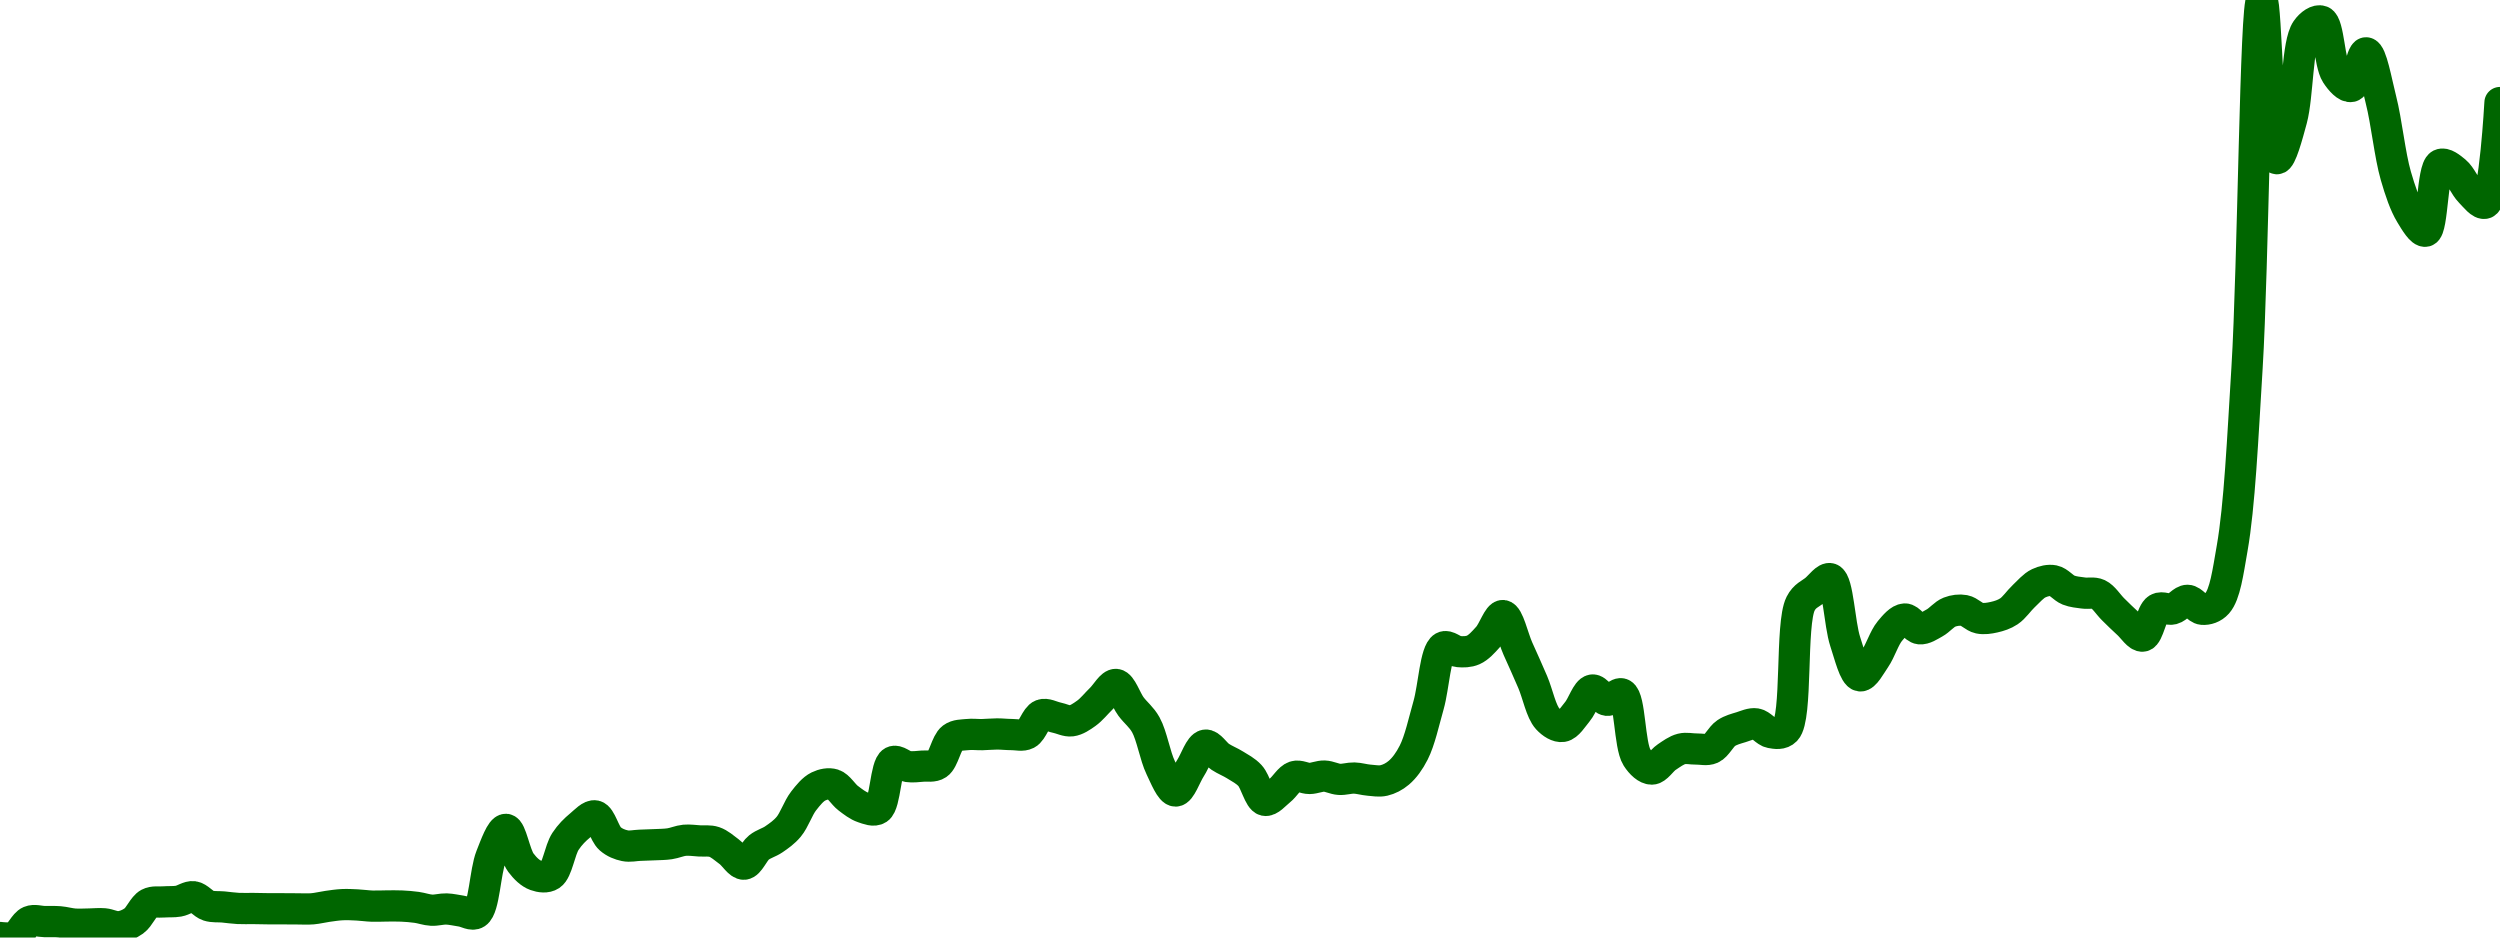 <!-- series7d: [{"tick_date":"2025-06-19 01:00:00","close":"0.293372"},{"tick_date":"2025-06-19 02:00:00","close":"0.293728"},{"tick_date":"2025-06-19 03:00:00","close":"0.302492"},{"tick_date":"2025-06-19 04:00:00","close":"0.302391"},{"tick_date":"2025-06-19 05:00:00","close":"0.302275"},{"tick_date":"2025-06-19 06:00:00","close":"0.300974"},{"tick_date":"2025-06-19 07:00:00","close":"0.301006"},{"tick_date":"2025-06-19 08:00:00","close":"0.301127"},{"tick_date":"2025-06-19 09:00:00","close":"0.299458"},{"tick_date":"2025-06-19 10:00:00","close":"0.302773"},{"tick_date":"2025-06-19 11:00:00","close":"0.312596"},{"tick_date":"2025-06-19 12:00:00","close":"0.313533"},{"tick_date":"2025-06-19 13:00:00","close":"0.313965"},{"tick_date":"2025-06-19 14:00:00","close":"0.316473"},{"tick_date":"2025-06-19 15:00:00","close":"0.311431"},{"tick_date":"2025-06-19 16:00:00","close":"0.310685"},{"tick_date":"2025-06-19 17:00:00","close":"0.309838"},{"tick_date":"2025-06-19 18:00:00","close":"0.309809"},{"tick_date":"2025-06-19 19:00:00","close":"0.309668"},{"tick_date":"2025-06-19 20:00:00","close":"0.309644"},{"tick_date":"2025-06-19 21:00:00","close":"0.309592"},{"tick_date":"2025-06-19 22:00:00","close":"0.309641"},{"tick_date":"2025-06-19 23:00:00","close":"0.311012"},{"tick_date":"2025-06-20 00:00:00","close":"0.311985"},{"tick_date":"2025-06-20 01:00:00","close":"0.31183"},{"tick_date":"2025-06-20 02:00:00","close":"0.311154"},{"tick_date":"2025-06-20 03:00:00","close":"0.311252"},{"tick_date":"2025-06-20 04:00:00","close":"0.311198"},{"tick_date":"2025-06-20 05:00:00","close":"0.310457"},{"tick_date":"2025-06-20 06:00:00","close":"0.308851"},{"tick_date":"2025-06-20 07:00:00","close":"0.309537"},{"tick_date":"2025-06-20 08:00:00","close":"0.308339"},{"tick_date":"2025-06-20 09:00:00","close":"0.307178"},{"tick_date":"2025-06-20 10:00:00","close":"0.33929"},{"tick_date":"2025-06-20 11:00:00","close":"0.354657"},{"tick_date":"2025-06-20 12:00:00","close":"0.335827"},{"tick_date":"2025-06-20 13:00:00","close":"0.328611"},{"tick_date":"2025-06-20 14:00:00","close":"0.328774"},{"tick_date":"2025-06-20 15:00:00","close":"0.347834"},{"tick_date":"2025-06-20 16:00:00","close":"0.357003"},{"tick_date":"2025-06-20 17:00:00","close":"0.362282"},{"tick_date":"2025-06-20 18:00:00","close":"0.349353"},{"tick_date":"2025-06-20 19:00:00","close":"0.345375"},{"tick_date":"2025-06-20 20:00:00","close":"0.345642"},{"tick_date":"2025-06-20 21:00:00","close":"0.345962"},{"tick_date":"2025-06-20 22:00:00","close":"0.34649"},{"tick_date":"2025-06-20 23:00:00","close":"0.348473"},{"tick_date":"2025-06-21 00:00:00","close":"0.348112"},{"tick_date":"2025-06-21 01:00:00","close":"0.347514"},{"tick_date":"2025-06-21 02:00:00","close":"0.341986"},{"tick_date":"2025-06-21 03:00:00","close":"0.334927"},{"tick_date":"2025-06-21 04:00:00","close":"0.34437"},{"tick_date":"2025-06-21 05:00:00","close":"0.349012"},{"tick_date":"2025-06-21 06:00:00","close":"0.356116"},{"tick_date":"2025-06-21 07:00:00","close":"0.370726"},{"tick_date":"2025-06-21 08:00:00","close":"0.378972"},{"tick_date":"2025-06-21 09:00:00","close":"0.380081"},{"tick_date":"2025-06-21 10:00:00","close":"0.372326"},{"tick_date":"2025-06-21 11:00:00","close":"0.36709"},{"tick_date":"2025-06-21 12:00:00","close":"0.366303"},{"tick_date":"2025-06-21 13:00:00","close":"0.39297"},{"tick_date":"2025-06-21 14:00:00","close":"0.390274"},{"tick_date":"2025-06-21 15:00:00","close":"0.390493"},{"tick_date":"2025-06-21 16:00:00","close":"0.391622"},{"tick_date":"2025-06-21 17:00:00","close":"0.406414"},{"tick_date":"2025-06-21 18:00:00","close":"0.408373"},{"tick_date":"2025-06-21 19:00:00","close":"0.408348"},{"tick_date":"2025-06-21 20:00:00","close":"0.408723"},{"tick_date":"2025-06-21 21:00:00","close":"0.408385"},{"tick_date":"2025-06-21 22:00:00","close":"0.40876"},{"tick_date":"2025-06-21 23:00:00","close":"0.419519"},{"tick_date":"2025-06-22 00:00:00","close":"0.418001"},{"tick_date":"2025-06-22 01:00:00","close":"0.416168"},{"tick_date":"2025-06-22 02:00:00","close":"0.420433"},{"tick_date":"2025-06-22 03:00:00","close":"0.428687"},{"tick_date":"2025-06-22 04:00:00","close":"0.436783"},{"tick_date":"2025-06-22 05:00:00","close":"0.424307"},{"tick_date":"2025-06-22 06:00:00","close":"0.413904"},{"tick_date":"2025-06-22 07:00:00","close":"0.389581"},{"tick_date":"2025-06-22 08:00:00","close":"0.376401"},{"tick_date":"2025-06-22 09:00:00","close":"0.389344"},{"tick_date":"2025-06-22 10:00:00","close":"0.402385"},{"tick_date":"2025-06-22 11:00:00","close":"0.395775"},{"tick_date":"2025-06-22 12:00:00","close":"0.391147"},{"tick_date":"2025-06-22 13:00:00","close":"0.38513"},{"tick_date":"2025-06-22 14:00:00","close":"0.371113"},{"tick_date":"2025-06-22 15:00:00","close":"0.37664"},{"tick_date":"2025-06-22 16:00:00","close":"0.384594"},{"tick_date":"2025-06-22 17:00:00","close":"0.383507"},{"tick_date":"2025-06-22 18:00:00","close":"0.384852"},{"tick_date":"2025-06-22 19:00:00","close":"0.382992"},{"tick_date":"2025-06-22 20:00:00","close":"0.383743"},{"tick_date":"2025-06-22 21:00:00","close":"0.382533"},{"tick_date":"2025-06-22 22:00:00","close":"0.382374"},{"tick_date":"2025-06-22 23:00:00","close":"0.386747"},{"tick_date":"2025-06-23 00:00:00","close":"0.398148"},{"tick_date":"2025-06-23 01:00:00","close":"0.425069"},{"tick_date":"2025-06-23 02:00:00","close":"0.457943"},{"tick_date":"2025-06-23 03:00:00","close":"0.455408"},{"tick_date":"2025-06-23 04:00:00","close":"0.456344"},{"tick_date":"2025-06-23 05:00:00","close":"0.463733"},{"tick_date":"2025-06-23 06:00:00","close":"0.475823"},{"tick_date":"2025-06-23 07:00:00","close":"0.457134"},{"tick_date":"2025-06-23 08:00:00","close":"0.438113"},{"tick_date":"2025-06-23 09:00:00","close":"0.417346"},{"tick_date":"2025-06-23 10:00:00","close":"0.412996"},{"tick_date":"2025-06-23 11:00:00","close":"0.421347"},{"tick_date":"2025-06-23 12:00:00","close":"0.433622"},{"tick_date":"2025-06-23 13:00:00","close":"0.4278"},{"tick_date":"2025-06-23 14:00:00","close":"0.431345"},{"tick_date":"2025-06-23 15:00:00","close":"0.395484"},{"tick_date":"2025-06-23 16:00:00","close":"0.388825"},{"tick_date":"2025-06-23 17:00:00","close":"0.395583"},{"tick_date":"2025-06-23 18:00:00","close":"0.400246"},{"tick_date":"2025-06-23 19:00:00","close":"0.400188"},{"tick_date":"2025-06-23 20:00:00","close":"0.400513"},{"tick_date":"2025-06-23 21:00:00","close":"0.409206"},{"tick_date":"2025-06-23 22:00:00","close":"0.412563"},{"tick_date":"2025-06-23 23:00:00","close":"0.414447"},{"tick_date":"2025-06-24 00:00:00","close":"0.409498"},{"tick_date":"2025-06-24 01:00:00","close":"0.410851"},{"tick_date":"2025-06-24 02:00:00","close":"0.482537"},{"tick_date":"2025-06-24 03:00:00","close":"0.490425"},{"tick_date":"2025-06-24 04:00:00","close":"0.496686"},{"tick_date":"2025-06-24 05:00:00","close":"0.461044"},{"tick_date":"2025-06-24 06:00:00","close":"0.441662"},{"tick_date":"2025-06-24 07:00:00","close":"0.451414"},{"tick_date":"2025-06-24 08:00:00","close":"0.46705"},{"tick_date":"2025-06-24 09:00:00","close":"0.473872"},{"tick_date":"2025-06-24 10:00:00","close":"0.468335"},{"tick_date":"2025-06-24 11:00:00","close":"0.471651"},{"tick_date":"2025-06-24 12:00:00","close":"0.477751"},{"tick_date":"2025-06-24 13:00:00","close":"0.47869"},{"tick_date":"2025-06-24 14:00:00","close":"0.474376"},{"tick_date":"2025-06-24 15:00:00","close":"0.474899"},{"tick_date":"2025-06-24 16:00:00","close":"0.478229"},{"tick_date":"2025-06-24 17:00:00","close":"0.486879"},{"tick_date":"2025-06-24 18:00:00","close":"0.494105"},{"tick_date":"2025-06-24 19:00:00","close":"0.495565"},{"tick_date":"2025-06-24 20:00:00","close":"0.490277"},{"tick_date":"2025-06-24 21:00:00","close":"0.488598"},{"tick_date":"2025-06-24 22:00:00","close":"0.48786"},{"tick_date":"2025-06-24 23:00:00","close":"0.47937"},{"tick_date":"2025-06-25 00:00:00","close":"0.471282"},{"tick_date":"2025-06-25 01:00:00","close":"0.464184"},{"tick_date":"2025-06-25 02:00:00","close":"0.479675"},{"tick_date":"2025-06-25 03:00:00","close":"0.479568"},{"tick_date":"2025-06-25 04:00:00","close":"0.484452"},{"tick_date":"2025-06-25 05:00:00","close":"0.479379"},{"tick_date":"2025-06-25 06:00:00","close":"0.482832"},{"tick_date":"2025-06-25 07:00:00","close":"0.513892"},{"tick_date":"2025-06-25 08:00:00","close":"0.616149"},{"tick_date":"2025-06-25 09:00:00","close":"0.824675"},{"tick_date":"2025-06-25 10:00:00","close":"0.734747"},{"tick_date":"2025-06-25 11:00:00","close":"0.757048"},{"tick_date":"2025-06-25 12:00:00","close":"0.807707"},{"tick_date":"2025-06-25 13:00:00","close":"0.812663"},{"tick_date":"2025-06-25 14:00:00","close":"0.782699"},{"tick_date":"2025-06-25 15:00:00","close":"0.775678"},{"tick_date":"2025-06-25 16:00:00","close":"0.794725"},{"tick_date":"2025-06-25 17:00:00","close":"0.768122"},{"tick_date":"2025-06-25 18:00:00","close":"0.725043"},{"tick_date":"2025-06-25 19:00:00","close":"0.703273"},{"tick_date":"2025-06-25 20:00:00","close":"0.693663"},{"tick_date":"2025-06-25 21:00:00","close":"0.731415"},{"tick_date":"2025-06-25 22:00:00","close":"0.727498"},{"tick_date":"2025-06-25 23:00:00","close":"0.715937"},{"tick_date":"2025-06-26 00:00:00","close":"0.709543"},{"tick_date":"2025-06-26 01:00:00","close":"0.766557"}] -->

<svg width="160" height="60" viewBox="0 0 160 60" xmlns="http://www.w3.org/2000/svg">
  <defs>
    <linearGradient id="grad-area" x1="0" y1="0" x2="0" y2="1">
      <stop offset="0%" stop-color="rgba(76,175,80,.2)" />
      <stop offset="100%" stop-color="rgba(0,0,0,0)" />
    </linearGradient>
  </defs>

  <path d="M0,60C0,60,0.659,60.092,0.952,59.96C1.305,59.801,1.553,59.117,1.905,58.97C2.198,58.847,2.54,58.977,2.857,58.981C3.175,58.986,3.493,58.968,3.81,58.995C4.128,59.021,4.444,59.118,4.762,59.142C5.078,59.165,5.397,59.141,5.714,59.138C6.032,59.135,6.351,59.096,6.667,59.124C6.986,59.153,7.306,59.341,7.619,59.313C7.941,59.284,8.278,59.147,8.571,58.938C8.923,58.689,9.165,58.019,9.524,57.829C9.814,57.676,10.158,57.749,10.476,57.723C10.793,57.698,11.114,57.728,11.429,57.674C11.749,57.619,12.072,57.352,12.381,57.391C12.708,57.432,13.003,57.854,13.333,57.961C13.64,58.06,13.968,58.015,14.286,58.045C14.603,58.075,14.92,58.124,15.238,58.14C15.555,58.157,15.873,58.141,16.19,58.144C16.508,58.147,16.825,58.157,17.143,58.16C17.46,58.163,17.778,58.161,18.095,58.162C18.413,58.164,18.73,58.168,19.048,58.168C19.365,58.168,19.684,58.189,20,58.163C20.319,58.136,20.634,58.052,20.952,58.008C21.269,57.964,21.587,57.913,21.905,57.898C22.222,57.883,22.54,57.9,22.857,57.916C23.175,57.931,23.492,57.981,23.81,57.992C24.127,58.003,24.444,57.982,24.762,57.981C25.079,57.98,25.397,57.972,25.714,57.987C26.032,58.002,26.35,58.027,26.667,58.071C26.985,58.115,27.3,58.235,27.619,58.252C27.935,58.269,28.254,58.165,28.571,58.174C28.889,58.184,29.206,58.265,29.524,58.31C29.841,58.354,30.211,58.618,30.476,58.441C30.999,58.092,31.042,55.784,31.429,54.814C31.71,54.11,32.075,53.067,32.381,53.079C32.712,53.092,32.949,54.692,33.333,55.206C33.615,55.582,33.943,55.898,34.286,56.02C34.584,56.127,34.966,56.183,35.238,56.002C35.667,55.717,35.82,54.414,36.19,53.85C36.477,53.413,36.805,53.094,37.143,52.814C37.444,52.564,37.806,52.154,38.095,52.218C38.456,52.297,38.679,53.357,39.048,53.678C39.334,53.928,39.674,54.06,40,54.127C40.31,54.192,40.635,54.108,40.952,54.097C41.27,54.086,41.587,54.077,41.905,54.061C42.222,54.045,42.542,54.048,42.857,54.001C43.177,53.954,43.49,53.808,43.81,53.777C44.125,53.748,44.445,53.8,44.762,53.818C45.079,53.836,45.41,53.783,45.714,53.886C46.047,53.998,46.356,54.279,46.667,54.51C46.991,54.751,47.312,55.329,47.619,55.307C47.948,55.283,48.229,54.513,48.571,54.241C48.87,54.003,49.216,53.928,49.524,53.717C49.853,53.491,50.186,53.261,50.476,52.914C50.835,52.486,51.077,51.717,51.429,51.264C51.722,50.886,52.033,50.502,52.381,50.333C52.676,50.19,53.036,50.114,53.333,50.208C53.678,50.317,53.956,50.833,54.286,51.084C54.593,51.317,54.907,51.564,55.238,51.675C55.544,51.778,55.924,51.941,56.19,51.764C56.675,51.442,56.667,48.998,57.143,48.752C57.41,48.614,57.774,49.011,58.095,49.057C58.409,49.102,58.731,49.057,59.048,49.032C59.366,49.007,59.721,49.093,60,48.905C60.395,48.639,60.56,47.526,60.952,47.234C61.232,47.026,61.585,47.049,61.905,47.013C62.22,46.977,62.54,47.022,62.857,47.016C63.175,47.009,63.492,46.974,63.81,46.973C64.127,46.973,64.444,47.012,64.762,47.012C65.079,47.011,65.427,47.117,65.714,46.969C66.08,46.781,66.303,45.893,66.667,45.754C66.955,45.644,67.302,45.863,67.619,45.926C67.937,45.989,68.261,46.172,68.571,46.133C68.896,46.091,69.222,45.867,69.524,45.651C69.861,45.41,70.158,45.027,70.476,44.719C70.793,44.412,71.129,43.773,71.429,43.805C71.769,43.841,72.054,44.772,72.381,45.214C72.69,45.63,73.053,45.884,73.333,46.388C73.722,47.087,73.918,48.376,74.286,49.135C74.573,49.727,74.92,50.622,75.238,50.624C75.555,50.625,75.873,49.65,76.19,49.162C76.508,48.672,76.79,47.748,77.143,47.689C77.436,47.64,77.769,48.22,78.095,48.436C78.405,48.64,78.736,48.762,79.048,48.958C79.371,49.161,79.711,49.326,80,49.638C80.363,50.03,80.586,51.137,80.952,51.221C81.24,51.286,81.598,50.839,81.905,50.597C82.234,50.337,82.511,49.811,82.857,49.698C83.154,49.602,83.492,49.826,83.81,49.821C84.127,49.816,84.445,49.66,84.762,49.669C85.08,49.679,85.395,49.859,85.714,49.879C86.03,49.9,86.35,49.786,86.667,49.794C86.985,49.803,87.301,49.905,87.619,49.931C87.936,49.957,88.263,50.021,88.571,49.949C88.899,49.872,89.232,49.704,89.524,49.455C89.88,49.151,90.197,48.717,90.476,48.168C90.87,47.393,91.124,46.196,91.429,45.127C91.762,43.956,91.861,41.709,92.381,41.415C92.646,41.266,93.013,41.672,93.333,41.701C93.648,41.73,93.987,41.727,94.286,41.596C94.629,41.445,94.94,41.095,95.238,40.761C95.58,40.379,95.895,39.368,96.19,39.396C96.539,39.428,96.827,40.799,97.143,41.506C97.461,42.219,97.783,42.92,98.095,43.654C98.419,44.416,98.627,45.539,99.048,46C99.321,46.299,99.698,46.537,100,46.491C100.337,46.439,100.651,45.908,100.952,45.548C101.29,45.144,101.552,44.227,101.905,44.162C102.198,44.108,102.53,44.785,102.857,44.819C103.166,44.851,103.545,44.284,103.81,44.419C104.34,44.689,104.269,47.694,104.762,48.469C105.028,48.887,105.397,49.222,105.714,49.221C106.032,49.219,106.34,48.676,106.667,48.457C106.976,48.25,107.29,48.014,107.619,47.931C107.927,47.852,108.254,47.942,108.571,47.937C108.889,47.932,109.23,48.032,109.524,47.901C109.876,47.744,110.132,47.149,110.476,46.919C110.774,46.72,111.107,46.639,111.429,46.54C111.742,46.443,112.073,46.279,112.381,46.327C112.709,46.378,113.004,46.824,113.333,46.886C113.641,46.944,114.022,47.009,114.286,46.733C115.054,45.932,114.58,39.939,115.238,38.638C115.501,38.117,115.865,38.018,116.19,37.747C116.501,37.488,116.877,36.943,117.143,37.04C117.64,37.221,117.721,39.94,118.095,41.065C118.38,41.919,118.68,43.198,119.048,43.254C119.335,43.297,119.704,42.581,120,42.152C120.347,41.649,120.585,40.829,120.952,40.387C121.239,40.041,121.581,39.632,121.905,39.616C122.217,39.601,122.531,40.208,122.857,40.241C123.167,40.273,123.502,40.035,123.81,39.867C124.139,39.687,124.427,39.308,124.762,39.178C125.065,39.061,125.405,39.015,125.714,39.072C126.041,39.132,126.34,39.491,126.667,39.559C126.976,39.624,127.307,39.57,127.619,39.5C127.942,39.428,128.274,39.322,128.571,39.124C128.915,38.895,129.199,38.451,129.524,38.147C129.835,37.856,130.135,37.492,130.476,37.331C130.776,37.19,131.122,37.106,131.429,37.166C131.759,37.231,132.051,37.632,132.381,37.764C132.688,37.885,133.015,37.908,133.333,37.953C133.65,37.998,133.991,37.899,134.286,38.036C134.636,38.2,134.919,38.681,135.238,38.995C135.554,39.305,135.868,39.619,136.19,39.909C136.503,40.19,136.855,40.765,137.143,40.71C137.507,40.642,137.694,39.196,138.095,38.961C138.373,38.798,138.741,39.053,139.048,38.973C139.377,38.887,139.683,38.419,140,38.421C140.318,38.424,140.629,38.969,140.952,38.994C141.264,39.018,141.639,38.905,141.905,38.604C142.404,38.039,142.59,36.62,142.857,35.097C143.334,32.377,143.531,28.08,143.81,23.549C144.207,17.086,144.345,0.011,144.762,0C145.036,-0.007,145.198,10.086,145.714,10.156C145.979,10.191,146.39,8.663,146.667,7.637C147.072,6.132,147.016,2.793,147.619,1.916C147.882,1.533,148.304,1.249,148.571,1.357C149.048,1.548,149.07,4.041,149.524,4.74C149.793,5.156,150.195,5.599,150.476,5.533C150.863,5.443,151.131,3.366,151.429,3.382C151.773,3.401,152.092,5.256,152.381,6.387C152.743,7.805,152.948,9.918,153.333,11.251C153.615,12.224,153.904,13.08,154.286,13.71C154.568,14.176,154.97,14.864,155.238,14.795C155.705,14.676,155.652,10.798,156.19,10.532C156.455,10.402,156.853,10.736,157.143,10.974C157.503,11.27,157.75,11.928,158.095,12.28C158.392,12.582,158.785,13.109,159.048,13.002C159.661,12.751,160,6.563,160,6.563"
        fill="none"
        stroke="#006600"
        stroke-width="2"
        stroke-linejoin="round"
        stroke-linecap="round"
        />
</svg>